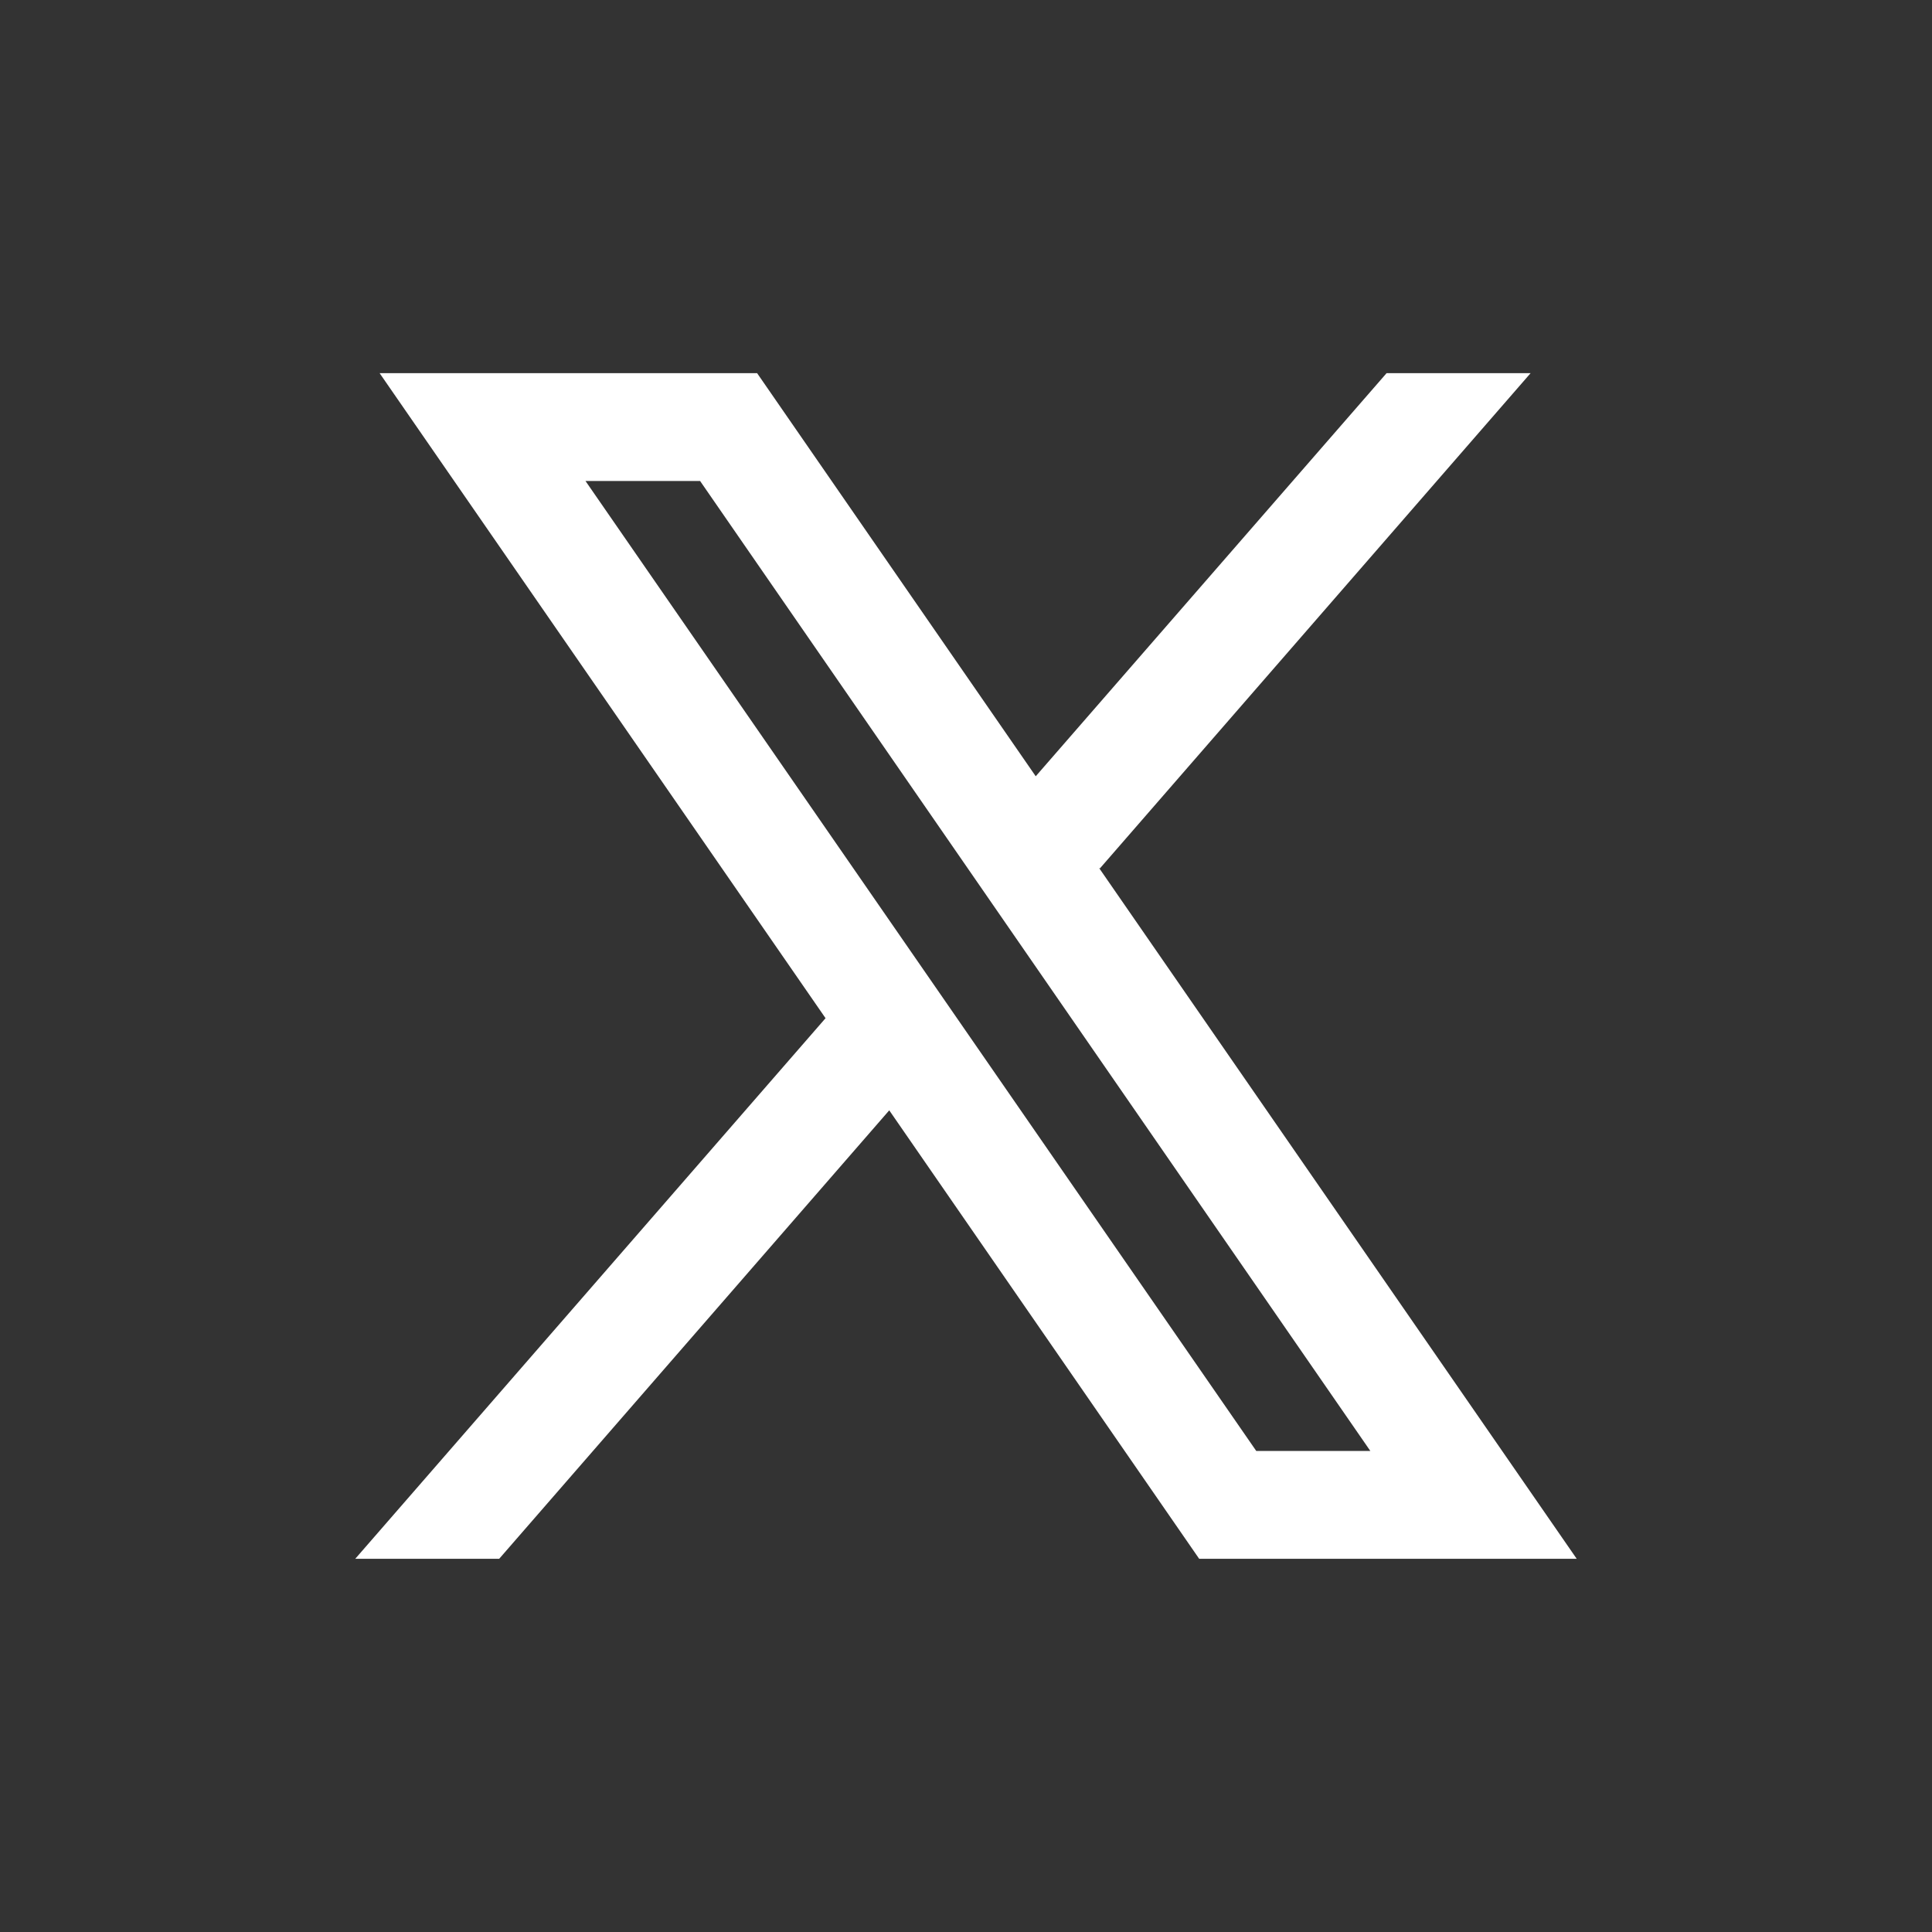 <svg width="44" height="44" viewBox="0 0 44 44" fill="none" xmlns="http://www.w3.org/2000/svg"><rect x="0" y="0" width="44" height="44" fill="#333333" stroke="none"/><path fill-rule="evenodd" clip-rule="evenodd" d="M35.908 35.5l-10.88-15.736.02.015 9.81-11.28h-3.28l-7.99 9.18-6.345-9.18H8.646l10.157 14.692-.002-.002L8.091 35.5h3.278l8.883-10.213L27.31 35.5h8.598zM15.944 10.954l15.264 22.09H28.61l-15.276-22.09h2.61z" fill="#fff"/></svg>
